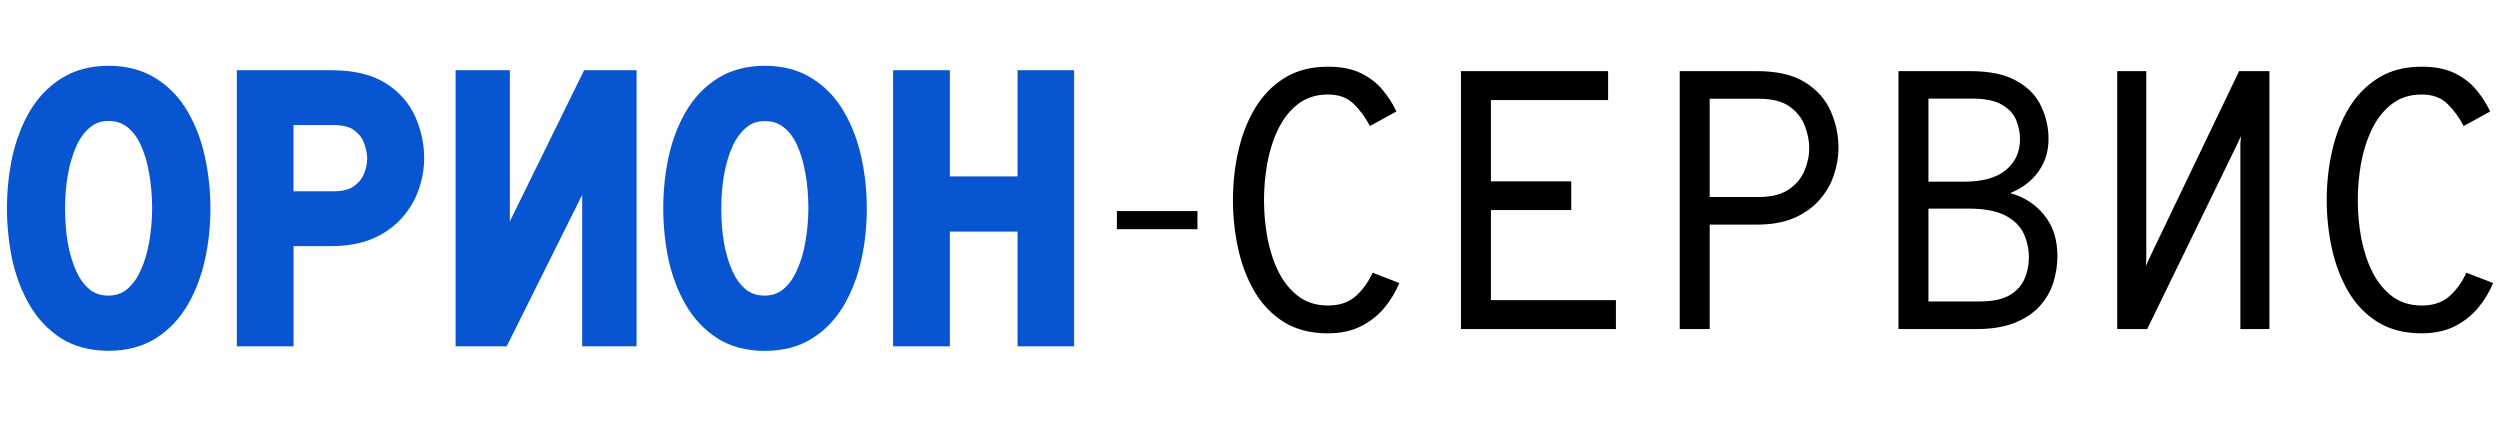 <svg width="186" height="32" viewBox="0 0 186 32" fill="none" xmlns="http://www.w3.org/2000/svg">
<path fill-rule="evenodd" clip-rule="evenodd" d="M98.799 24.8C97.519 24.8 96.429 24.521 95.528 23.964C94.636 23.406 93.911 22.657 93.352 21.715C92.794 20.765 92.384 19.7 92.122 18.521C91.861 17.333 91.731 16.122 91.731 14.888C91.731 13.617 91.866 12.393 92.136 11.214C92.406 10.026 92.825 8.961 93.393 8.019C93.969 7.078 94.704 6.333 95.596 5.785C96.488 5.236 97.556 4.962 98.799 4.962C99.772 4.962 100.588 5.122 101.245 5.442C101.903 5.762 102.444 6.178 102.867 6.69C103.291 7.201 103.633 7.736 103.894 8.294L101.921 9.377C101.588 8.737 101.187 8.189 100.718 7.732C100.25 7.265 99.61 7.032 98.799 7.032C97.925 7.032 97.182 7.27 96.569 7.745C95.965 8.211 95.474 8.833 95.096 9.61C94.726 10.377 94.456 11.223 94.285 12.146C94.123 13.069 94.042 13.983 94.042 14.888C94.042 15.875 94.132 16.839 94.312 17.781C94.501 18.722 94.785 19.563 95.163 20.303C95.551 21.044 96.042 21.633 96.637 22.072C97.24 22.511 97.961 22.73 98.799 22.73C99.646 22.73 100.326 22.506 100.84 22.058C101.362 21.601 101.79 21.012 102.124 20.29L104.111 21.057C103.84 21.715 103.471 22.328 103.002 22.894C102.534 23.461 101.948 23.923 101.245 24.279C100.551 24.626 99.736 24.8 98.799 24.8ZM180.176 24.8C178.897 24.8 177.806 24.521 176.905 23.964C176.013 23.406 175.288 22.657 174.729 21.715C174.171 20.765 173.761 19.7 173.499 18.521C173.238 17.333 173.108 16.122 173.108 14.888C173.108 13.617 173.243 12.393 173.513 11.214C173.783 10.026 174.202 8.961 174.77 8.019C175.347 7.078 176.081 6.333 176.973 5.785C177.865 5.236 178.933 4.962 180.176 4.962C181.149 4.962 181.965 5.122 182.622 5.442C183.28 5.762 183.821 6.178 184.244 6.69C184.668 7.201 185.01 7.736 185.271 8.294L183.298 9.377C182.965 8.737 182.564 8.189 182.095 7.732C181.627 7.265 180.987 7.032 180.176 7.032C179.302 7.032 178.559 7.27 177.946 7.745C177.342 8.211 176.851 8.833 176.473 9.61C176.103 10.377 175.833 11.223 175.662 12.146C175.5 13.069 175.419 13.983 175.419 14.888C175.419 15.875 175.509 16.839 175.689 17.781C175.878 18.722 176.162 19.563 176.54 20.303C176.928 21.044 177.419 21.633 178.014 22.072C178.617 22.511 179.338 22.73 180.176 22.73C181.023 22.73 181.703 22.506 182.217 22.058C182.739 21.601 183.167 21.012 183.501 20.29L185.488 21.057C185.217 21.715 184.848 22.328 184.379 22.894C183.911 23.461 183.325 23.923 182.622 24.279C181.929 24.626 181.113 24.8 180.176 24.8ZM157.521 5.291H159.684V18.782V19.206C159.684 19.344 159.675 19.54 159.657 19.796C159.711 19.65 159.783 19.481 159.873 19.289C159.963 19.088 160.04 18.928 160.103 18.809L166.59 5.291H168.847V24.485H166.685V11.132V10.693C166.694 10.528 166.707 10.341 166.725 10.131C166.662 10.277 166.581 10.451 166.482 10.652C166.392 10.844 166.311 11.013 166.239 11.159L159.751 24.485H157.521V5.291ZM141.246 24.485H146.976C148.148 24.485 149.121 24.329 149.896 24.019C150.68 23.699 151.306 23.278 151.774 22.757C152.243 22.227 152.576 21.642 152.775 21.003C152.973 20.354 153.072 19.7 153.072 19.042C153.072 17.817 152.743 16.803 152.085 15.998C151.437 15.194 150.594 14.65 149.558 14.367C150.441 14.011 151.135 13.485 151.639 12.79C152.153 12.096 152.41 11.278 152.41 10.336C152.41 9.495 152.229 8.691 151.869 7.923C151.518 7.147 150.914 6.516 150.058 6.032C149.211 5.538 148.044 5.291 146.558 5.291H141.246V24.485ZM147.274 22.428H143.476V15.519H146.409C147.625 15.519 148.558 15.692 149.207 16.04C149.864 16.387 150.319 16.839 150.572 17.397C150.824 17.954 150.95 18.549 150.95 19.179C150.95 19.718 150.842 20.239 150.626 20.742C150.418 21.236 150.049 21.642 149.517 21.962C148.986 22.273 148.238 22.428 147.274 22.428ZM146.098 13.517H143.476V7.334H146.693C147.675 7.334 148.423 7.485 148.936 7.786C149.459 8.088 149.815 8.472 150.004 8.938C150.193 9.395 150.288 9.866 150.288 10.35C150.288 11.31 149.936 12.078 149.234 12.653C148.54 13.229 147.495 13.517 146.098 13.517ZM124.971 5.291H130.715C132.237 5.291 133.44 5.575 134.323 6.141C135.206 6.699 135.837 7.416 136.215 8.294C136.594 9.162 136.783 10.067 136.783 11.008C136.783 11.666 136.67 12.333 136.445 13.01C136.229 13.677 135.877 14.289 135.391 14.847C134.913 15.404 134.287 15.857 133.512 16.204C132.746 16.542 131.814 16.711 130.715 16.711H127.201V24.485H124.971V5.291ZM127.201 14.655H130.877C131.796 14.655 132.526 14.472 133.066 14.107C133.616 13.741 134.008 13.279 134.242 12.722C134.485 12.155 134.607 11.584 134.607 11.008C134.607 10.487 134.499 9.943 134.283 9.377C134.075 8.81 133.701 8.33 133.161 7.937C132.62 7.544 131.859 7.348 130.877 7.348H127.201V14.655ZM108.695 24.485H120.224V22.332H110.925V15.628H116.899V13.49H110.925V7.444H119.643V5.291H108.695V24.485ZM89.091 15.703H83.098V17.054H89.091V15.703Z" fill="black"/>
<path d="M13.963 8.299C13.364 7.265 12.565 6.434 11.599 5.833C10.614 5.212 9.435 4.894 8.076 4.894C6.718 4.894 5.539 5.212 4.567 5.833C3.601 6.434 2.808 7.265 2.202 8.299C1.623 9.292 1.19 10.434 0.91 11.69C0.651 12.913 0.518 14.19 0.518 15.493C0.518 16.797 0.651 18.081 0.91 19.317C1.184 20.56 1.623 21.695 2.202 22.695C2.802 23.728 3.594 24.559 4.553 25.174H4.56C5.539 25.789 6.718 26.099 8.07 26.099C9.422 26.099 10.607 25.789 11.586 25.174C12.558 24.559 13.351 23.728 13.957 22.695C14.543 21.695 14.976 20.56 15.249 19.317C15.522 18.087 15.655 16.804 15.655 15.493C15.655 14.19 15.515 12.906 15.249 11.683C14.982 10.434 14.543 9.292 13.963 8.299ZM11.319 15.493C11.319 16.324 11.246 17.162 11.1 17.986C10.967 18.776 10.754 19.493 10.46 20.128C10.201 20.715 9.854 21.188 9.442 21.526C9.062 21.837 8.616 21.992 8.076 21.992C7.53 21.992 7.077 21.85 6.704 21.56C6.292 21.235 5.952 20.776 5.685 20.209C5.406 19.587 5.186 18.871 5.046 18.087C4.906 17.27 4.84 16.399 4.84 15.5C4.84 14.656 4.906 13.818 5.046 13.014C5.186 12.21 5.406 11.487 5.685 10.859C5.952 10.271 6.298 9.805 6.711 9.467C7.084 9.157 7.53 9.001 8.076 9.001C8.629 9.001 9.082 9.15 9.468 9.454C9.874 9.771 10.214 10.217 10.474 10.792C10.754 11.399 10.967 12.116 11.1 12.919C11.24 13.723 11.319 14.588 11.319 15.493ZM28.695 6.191C27.682 5.549 26.324 5.225 24.652 5.225H17.62V25.768H21.842V18.31H24.652C25.864 18.31 26.916 18.114 27.789 17.729C28.668 17.338 29.394 16.804 29.947 16.162C30.506 15.52 30.926 14.804 31.172 14.041C31.432 13.278 31.558 12.514 31.558 11.764C31.558 10.71 31.338 9.684 30.906 8.704C30.459 7.684 29.713 6.833 28.695 6.191ZM26.291 13.879C25.944 14.115 25.445 14.23 24.805 14.23H21.835V9.305H24.805C25.485 9.305 26.004 9.434 26.344 9.684C26.697 9.947 26.936 10.244 27.076 10.623C27.236 11.028 27.316 11.413 27.316 11.771C27.316 12.176 27.23 12.588 27.063 12.98C26.91 13.332 26.657 13.629 26.291 13.879ZM43.459 5.225H47.362V25.768H43.313V14.5L37.699 25.768H33.896V5.225H37.932V16.473L43.459 5.225ZM79.914 5.225V25.768H75.705V17.23H70.67V25.768H66.448V5.225H70.67V13.122H75.705V5.225H79.914ZM62.785 8.299C62.179 7.265 61.387 6.434 60.421 5.833C59.442 5.212 58.257 4.894 56.905 4.894C55.553 4.894 54.368 5.212 53.389 5.833C52.423 6.434 51.63 7.265 51.031 8.299C50.445 9.299 50.012 10.44 49.739 11.697C49.479 12.919 49.346 14.196 49.346 15.5C49.346 16.804 49.479 18.087 49.739 19.324C50.012 20.567 50.452 21.702 51.031 22.701C51.63 23.728 52.423 24.566 53.389 25.181C54.368 25.795 55.546 26.106 56.905 26.106C58.264 26.106 59.442 25.795 60.421 25.181C61.394 24.566 62.186 23.735 62.792 22.701C63.378 21.702 63.811 20.567 64.084 19.324C64.357 18.094 64.49 16.804 64.49 15.5C64.49 14.196 64.35 12.913 64.084 11.69C63.804 10.434 63.371 9.299 62.785 8.299ZM60.142 15.493C60.142 16.324 60.068 17.162 59.922 17.986C59.789 18.776 59.575 19.493 59.282 20.128C59.023 20.715 58.676 21.188 58.264 21.526C57.884 21.837 57.438 21.992 56.898 21.992C56.352 21.992 55.899 21.85 55.526 21.56C55.114 21.235 54.774 20.776 54.508 20.209C54.228 19.587 54.008 18.871 53.868 18.087C53.728 17.27 53.662 16.399 53.662 15.5C53.662 14.656 53.728 13.818 53.868 13.014C54.008 12.217 54.228 11.487 54.508 10.866C54.781 10.278 55.127 9.812 55.54 9.474C55.919 9.163 56.359 9.008 56.905 9.008C57.458 9.008 57.91 9.157 58.297 9.461C58.703 9.778 59.043 10.224 59.302 10.798C59.582 11.406 59.789 12.122 59.928 12.926C60.068 13.723 60.142 14.588 60.142 15.493Z" fill="#0855D1"/>
</svg>
